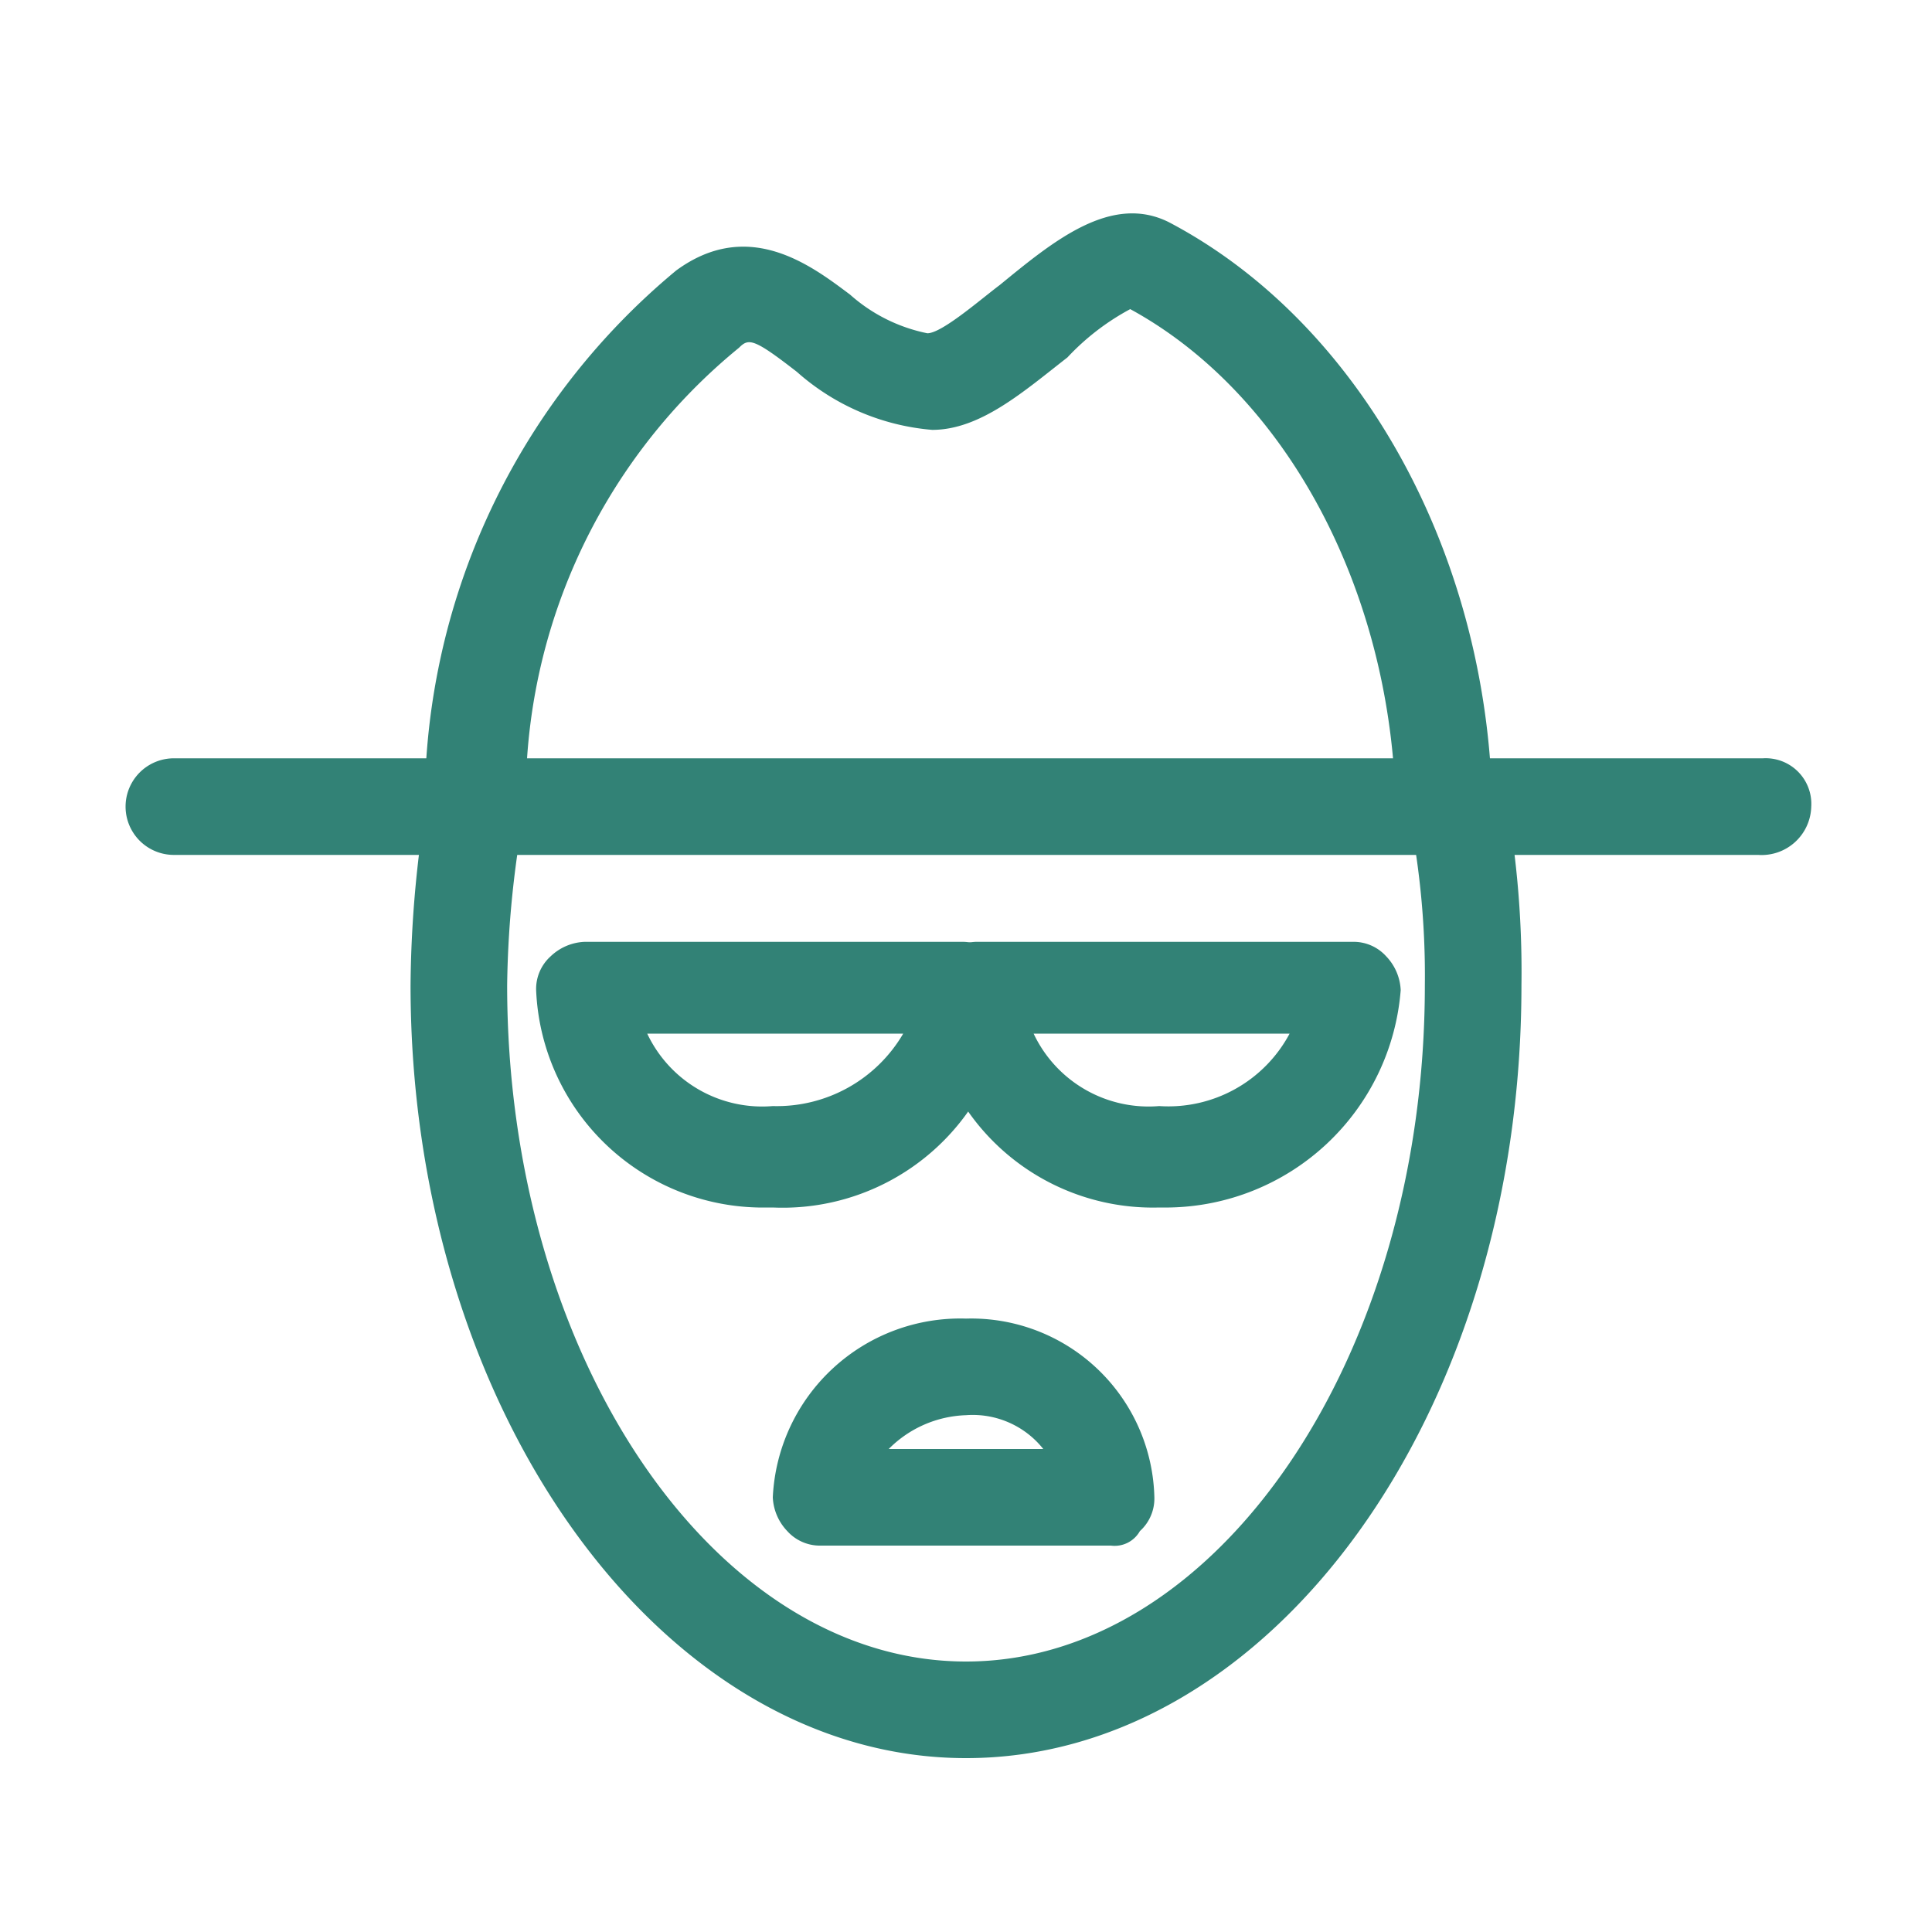 <svg id="ic_theft" xmlns="http://www.w3.org/2000/svg" width="40" height="40" viewBox="0 0 40 40">
  <path id="Tracé_2779" data-name="Tracé 2779" d="M15.7,25a4.7,4.7,0,0,1-4.6-4.5.908.908,0,0,1,.3-.7,1.08,1.08,0,0,1,.7-.3h7.8a.908.908,0,0,1,.7.3,1.08,1.08,0,0,1,.3.7A4.7,4.7,0,0,1,16,25Zm-2.3-3.6A2.632,2.632,0,0,0,16,22.9a3.029,3.029,0,0,0,2.7-1.5Z" fill="#328276"/>
  <path id="Tracé_2780" data-name="Tracé 2780" d="M24.2,25H24a4.673,4.673,0,0,1-4.8-4.5.908.908,0,0,1,.3-.7,1.08,1.08,0,0,1,.7-.3H28a.908.908,0,0,1,.7.3,1.08,1.08,0,0,1,.3.7A4.885,4.885,0,0,1,24.2,25Zm-2.8-3.6A2.632,2.632,0,0,0,24,22.9a2.845,2.845,0,0,0,2.7-1.5Z" fill="#328276"/>
  <path id="Tracé_2781" data-name="Tracé 2781" d="M8.8,17.1A14.38,14.38,0,0,1,14,5.6c1.5-1.1,2.8-.1,3.6.5a3.424,3.424,0,0,0,1.6.8c.3,0,1.1-.7,1.5-1C21.8,5,23,4,24.2,4.6c4,2.1,6.7,7,6.7,12.4h-2c0-4.6-2.2-8.8-5.5-10.6a5.032,5.032,0,0,0-1.3,1c-.9.7-1.8,1.5-2.8,1.5a4.816,4.816,0,0,1-2.8-1.2c-.9-.7-1-.7-1.2-.5a12.011,12.011,0,0,0-4.4,9.9Z" fill="#328276"/>
  <path id="Tracé_2782" data-name="Tracé 2782" d="M36.4,17.7H3.6a1,1,0,0,1,0-2H36.5a.945.945,0,0,1,1,1A1.028,1.028,0,0,1,36.4,17.7Z" fill="#328276"/>
  <path id="Tracé_2783" data-name="Tracé 2783" d="M23,32H17a.908.908,0,0,1-.7-.3A1.08,1.08,0,0,1,16,31a3.886,3.886,0,0,1,4-3.7A3.793,3.793,0,0,1,23.9,31a.908.908,0,0,1-.3.7A.6.6,0,0,1,23,32Zm-4.6-2h3.2a1.865,1.865,0,0,0-1.6-.7A2.36,2.36,0,0,0,18.4,30Z" fill="#328276"/>
  <path id="Tracé_2784" data-name="Tracé 2784" d="M20,36.4c-6.3,0-11.5-7.2-11.5-16A24.163,24.163,0,0,1,9,15.7l2,.4a21.018,21.018,0,0,0-.5,4.3c0,7.7,4.3,14,9.5,14s9.5-6.3,9.5-14a17.223,17.223,0,0,0-.4-3.9l2-.4a20.24,20.24,0,0,1,.4,4.3C31.5,29.3,26.3,36.4,20,36.4Z" fill="#328276"/>
  <rect id="Rectangle_828" width="40" height="40" fill="none"/>
</svg>
